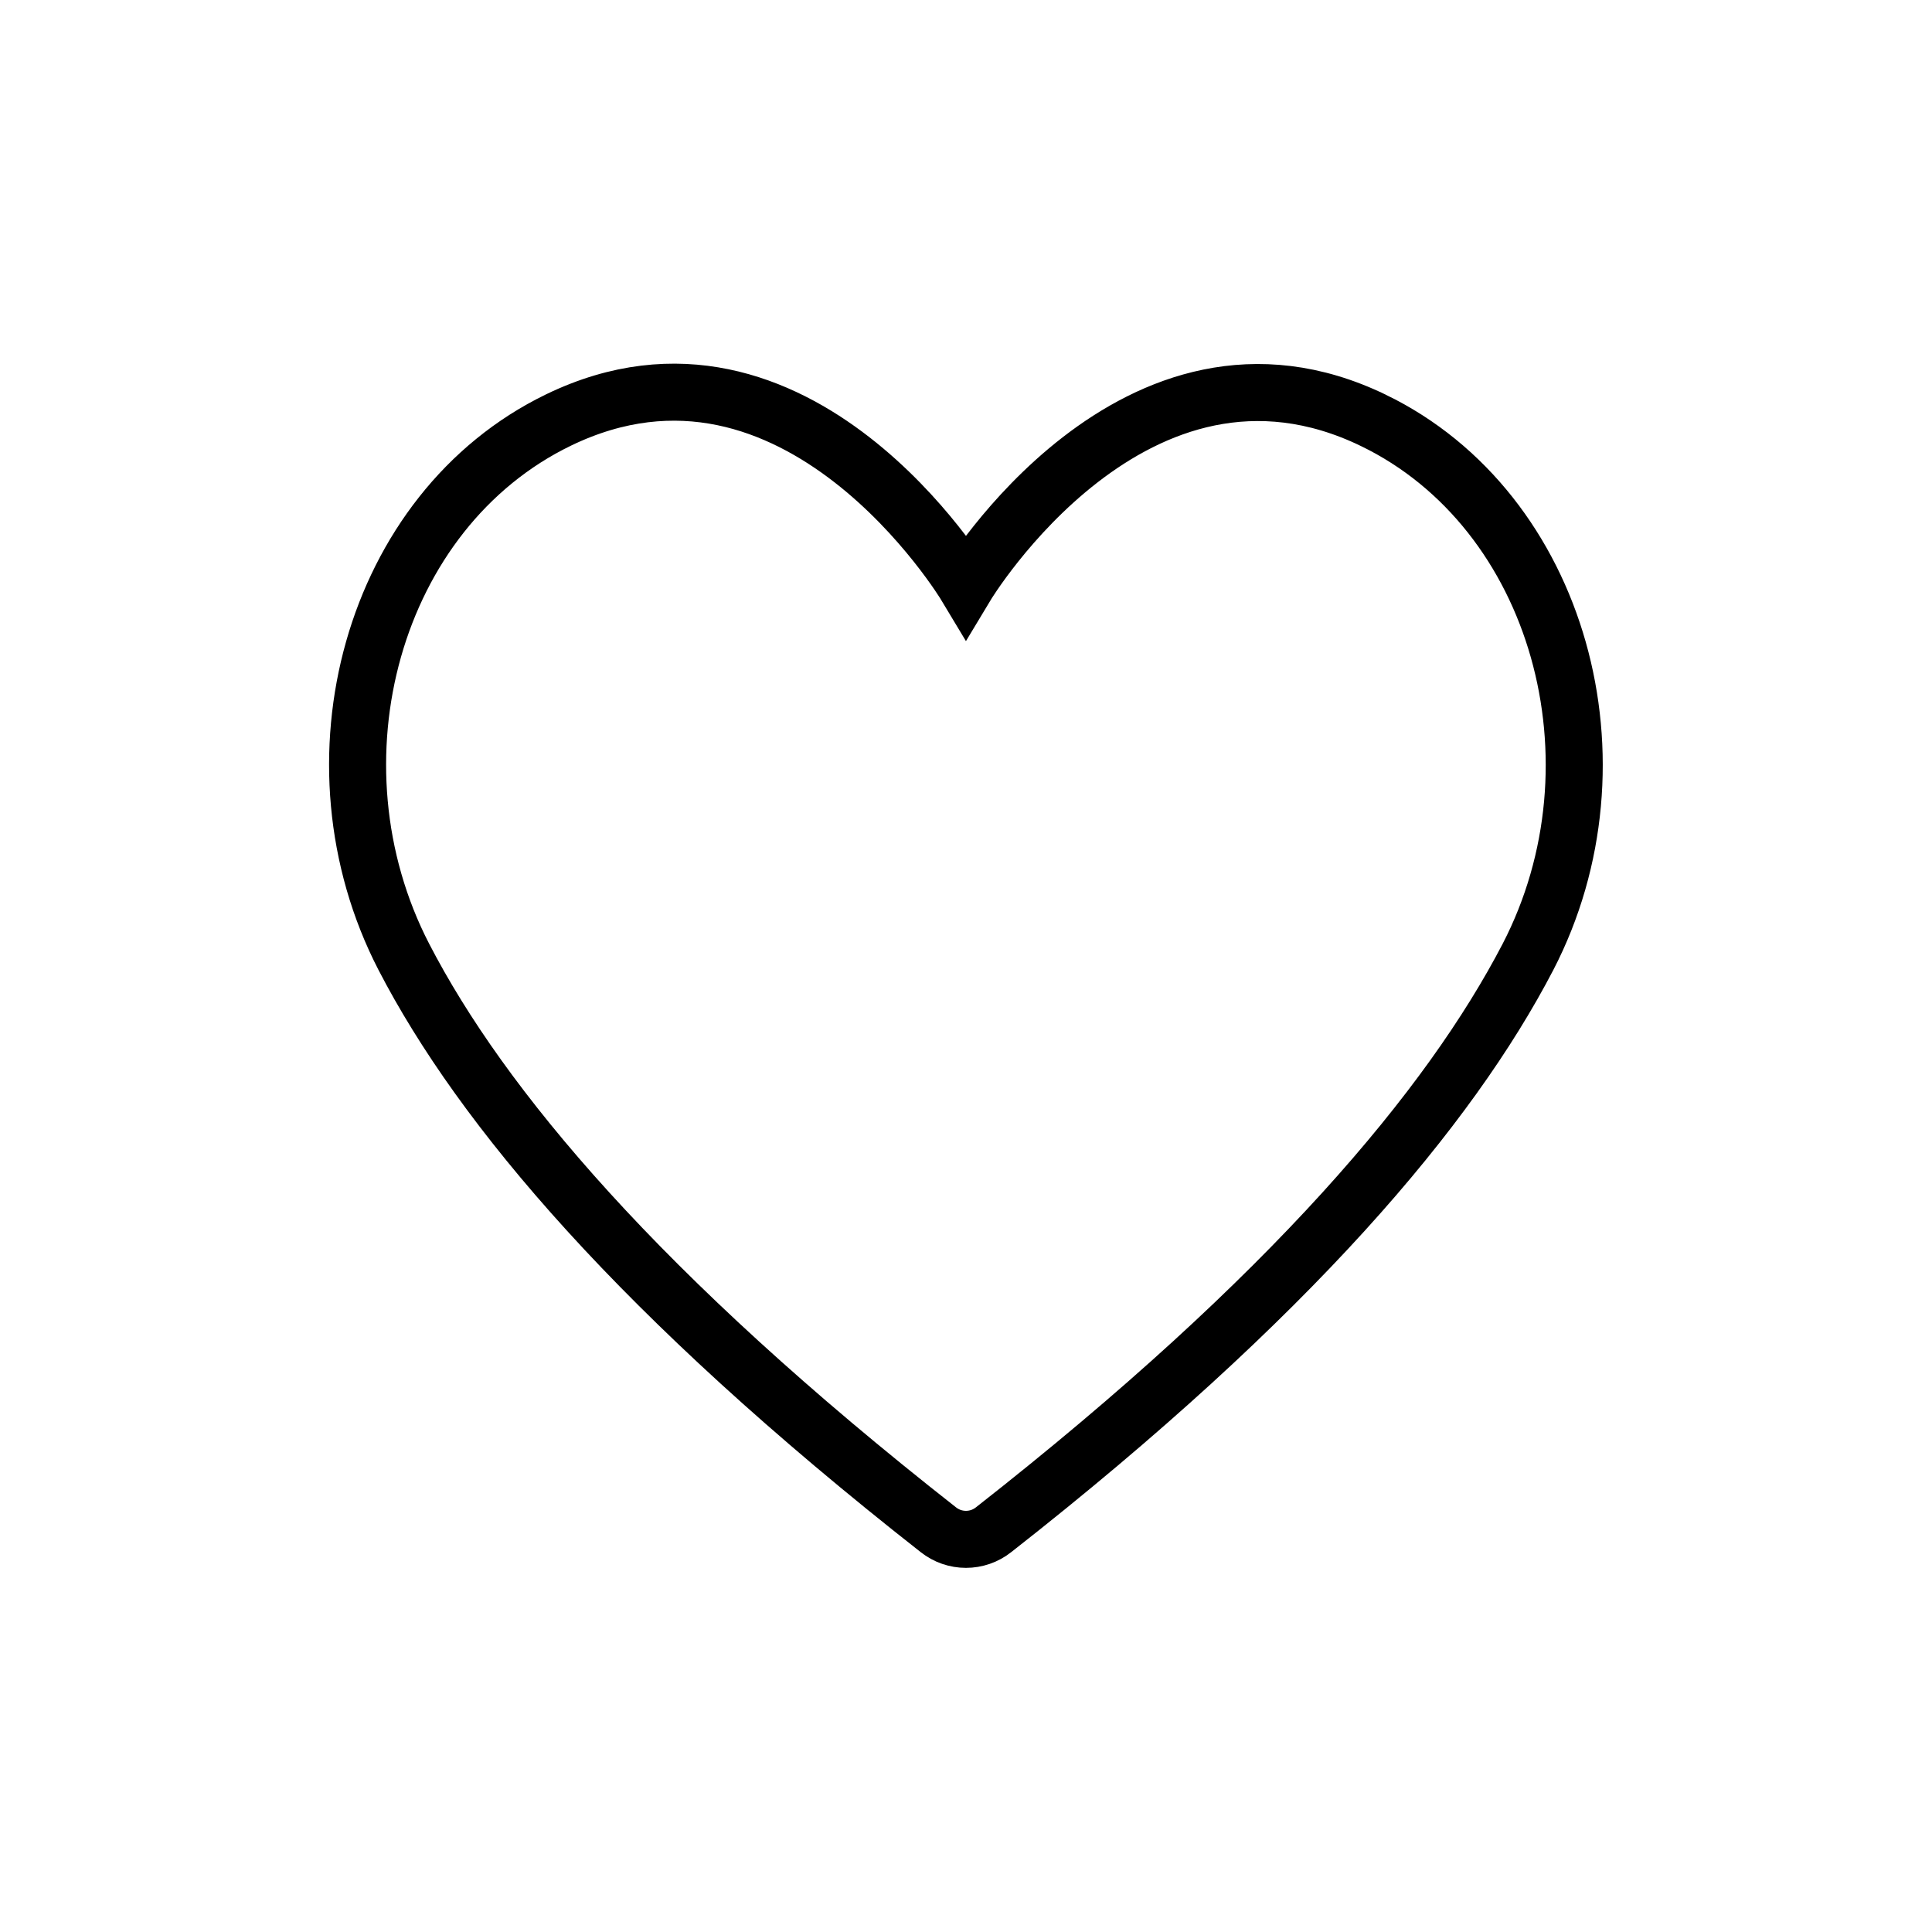 <?xml version="1.0" encoding="UTF-8"?>
<!-- The Best Svg Icon site in the world: iconSvg.co, Visit us! https://iconsvg.co -->
<svg width="800px" height="800px" version="1.1" viewBox="144 144 512 512" xmlns="http://www.w3.org/2000/svg">
 <defs>
  <clipPath id="a">
   <path d="m148.09 148.09h503.81v503.81h-503.81z"/>
  </clipPath>
 </defs>
 <g clip-path="url(#a)">
  <path transform="matrix(5.038 0 0 5.038 148.09 148.09)" d="m71.43 21.3c-12.55-6.07-21.43 8.7-21.43 8.7s-8.88-14.79-21.43-8.72c-9.81 4.75-13.43 18-8.14 28.24 4.08 7.89 12.42 17.82 28.11 30.13 0.854 0.682 2.066 0.682 2.92 0 15.68-12.29 24-22.24 28.1-30.12 5.3-10.221 1.67-23.48-8.13-28.23z" fill="none" stroke="#000000" stroke-miterlimit="10" stroke-width="3"/>
 </g>
</svg>
